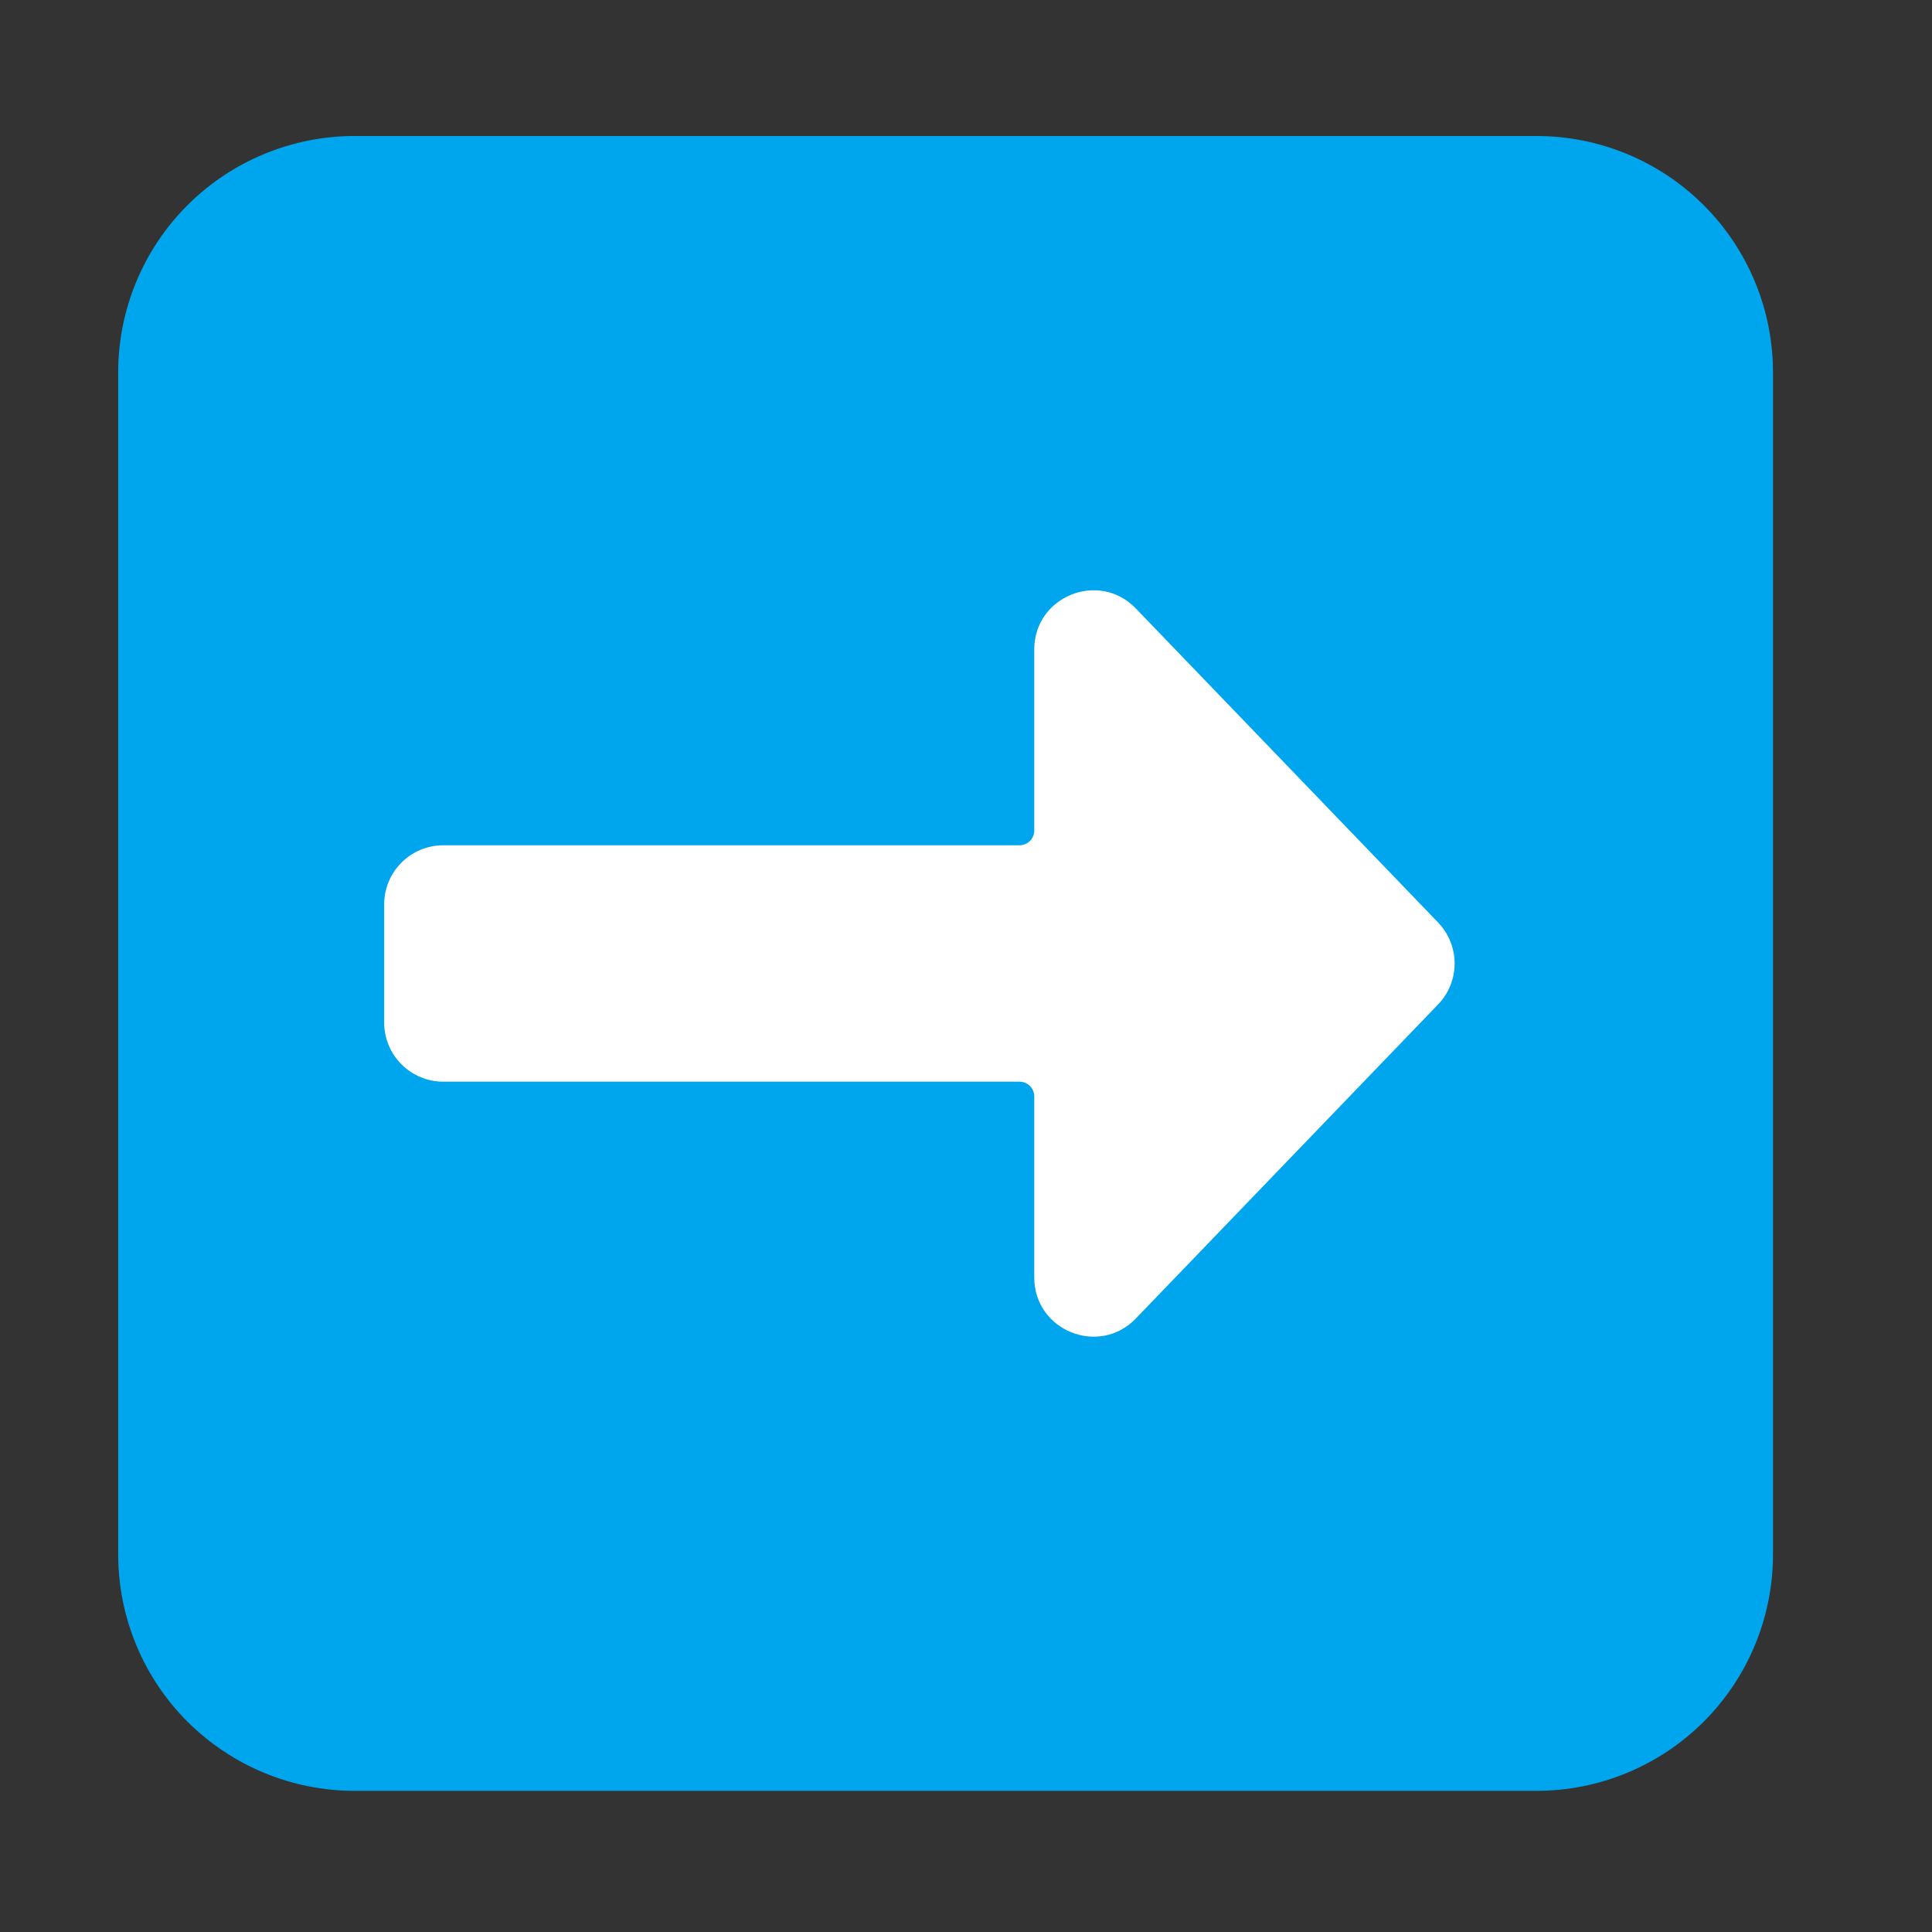 <svg width="33" height="33" viewBox="0 0 33 33" fill="none" xmlns="http://www.w3.org/2000/svg">
<rect x="0" y="0" width="33" height="33" fill="#333333" stroke="none"/>
<path d="M26.246 2.323C27.317 2.323 28.344 2.749 29.102 3.506C29.859 4.263 30.284 5.29 30.284 6.361V26.551C30.284 27.622 29.859 28.649 29.102 29.406C28.344 30.163 27.317 30.589 26.246 30.589H6.057C4.986 30.589 3.959 30.163 3.201 29.406C2.444 28.649 2.019 27.622 2.019 26.551V6.361C2.019 5.29 2.444 4.263 3.201 3.506C3.959 2.749 4.986 2.323 6.057 2.323L26.246 2.323Z" fill="#00A6ED"/>
<path d="M24.564 15.757C24.745 15.945 24.846 16.196 24.846 16.457C24.846 16.718 24.745 16.968 24.564 17.156L19.402 22.52C18.773 23.175 17.666 22.729 17.666 21.82V18.728C17.666 18.661 17.64 18.597 17.592 18.55C17.545 18.502 17.481 18.476 17.414 18.476H7.571C7.304 18.476 7.047 18.369 6.858 18.18C6.668 17.991 6.562 17.734 6.562 17.466V15.447C6.562 15.18 6.668 14.923 6.858 14.733C7.047 14.544 7.304 14.438 7.571 14.438H17.414C17.481 14.438 17.545 14.411 17.592 14.364C17.64 14.316 17.666 14.252 17.666 14.185V11.093C17.666 10.185 18.773 9.739 19.402 10.394L24.564 15.757Z" fill="white"/>
</svg>
